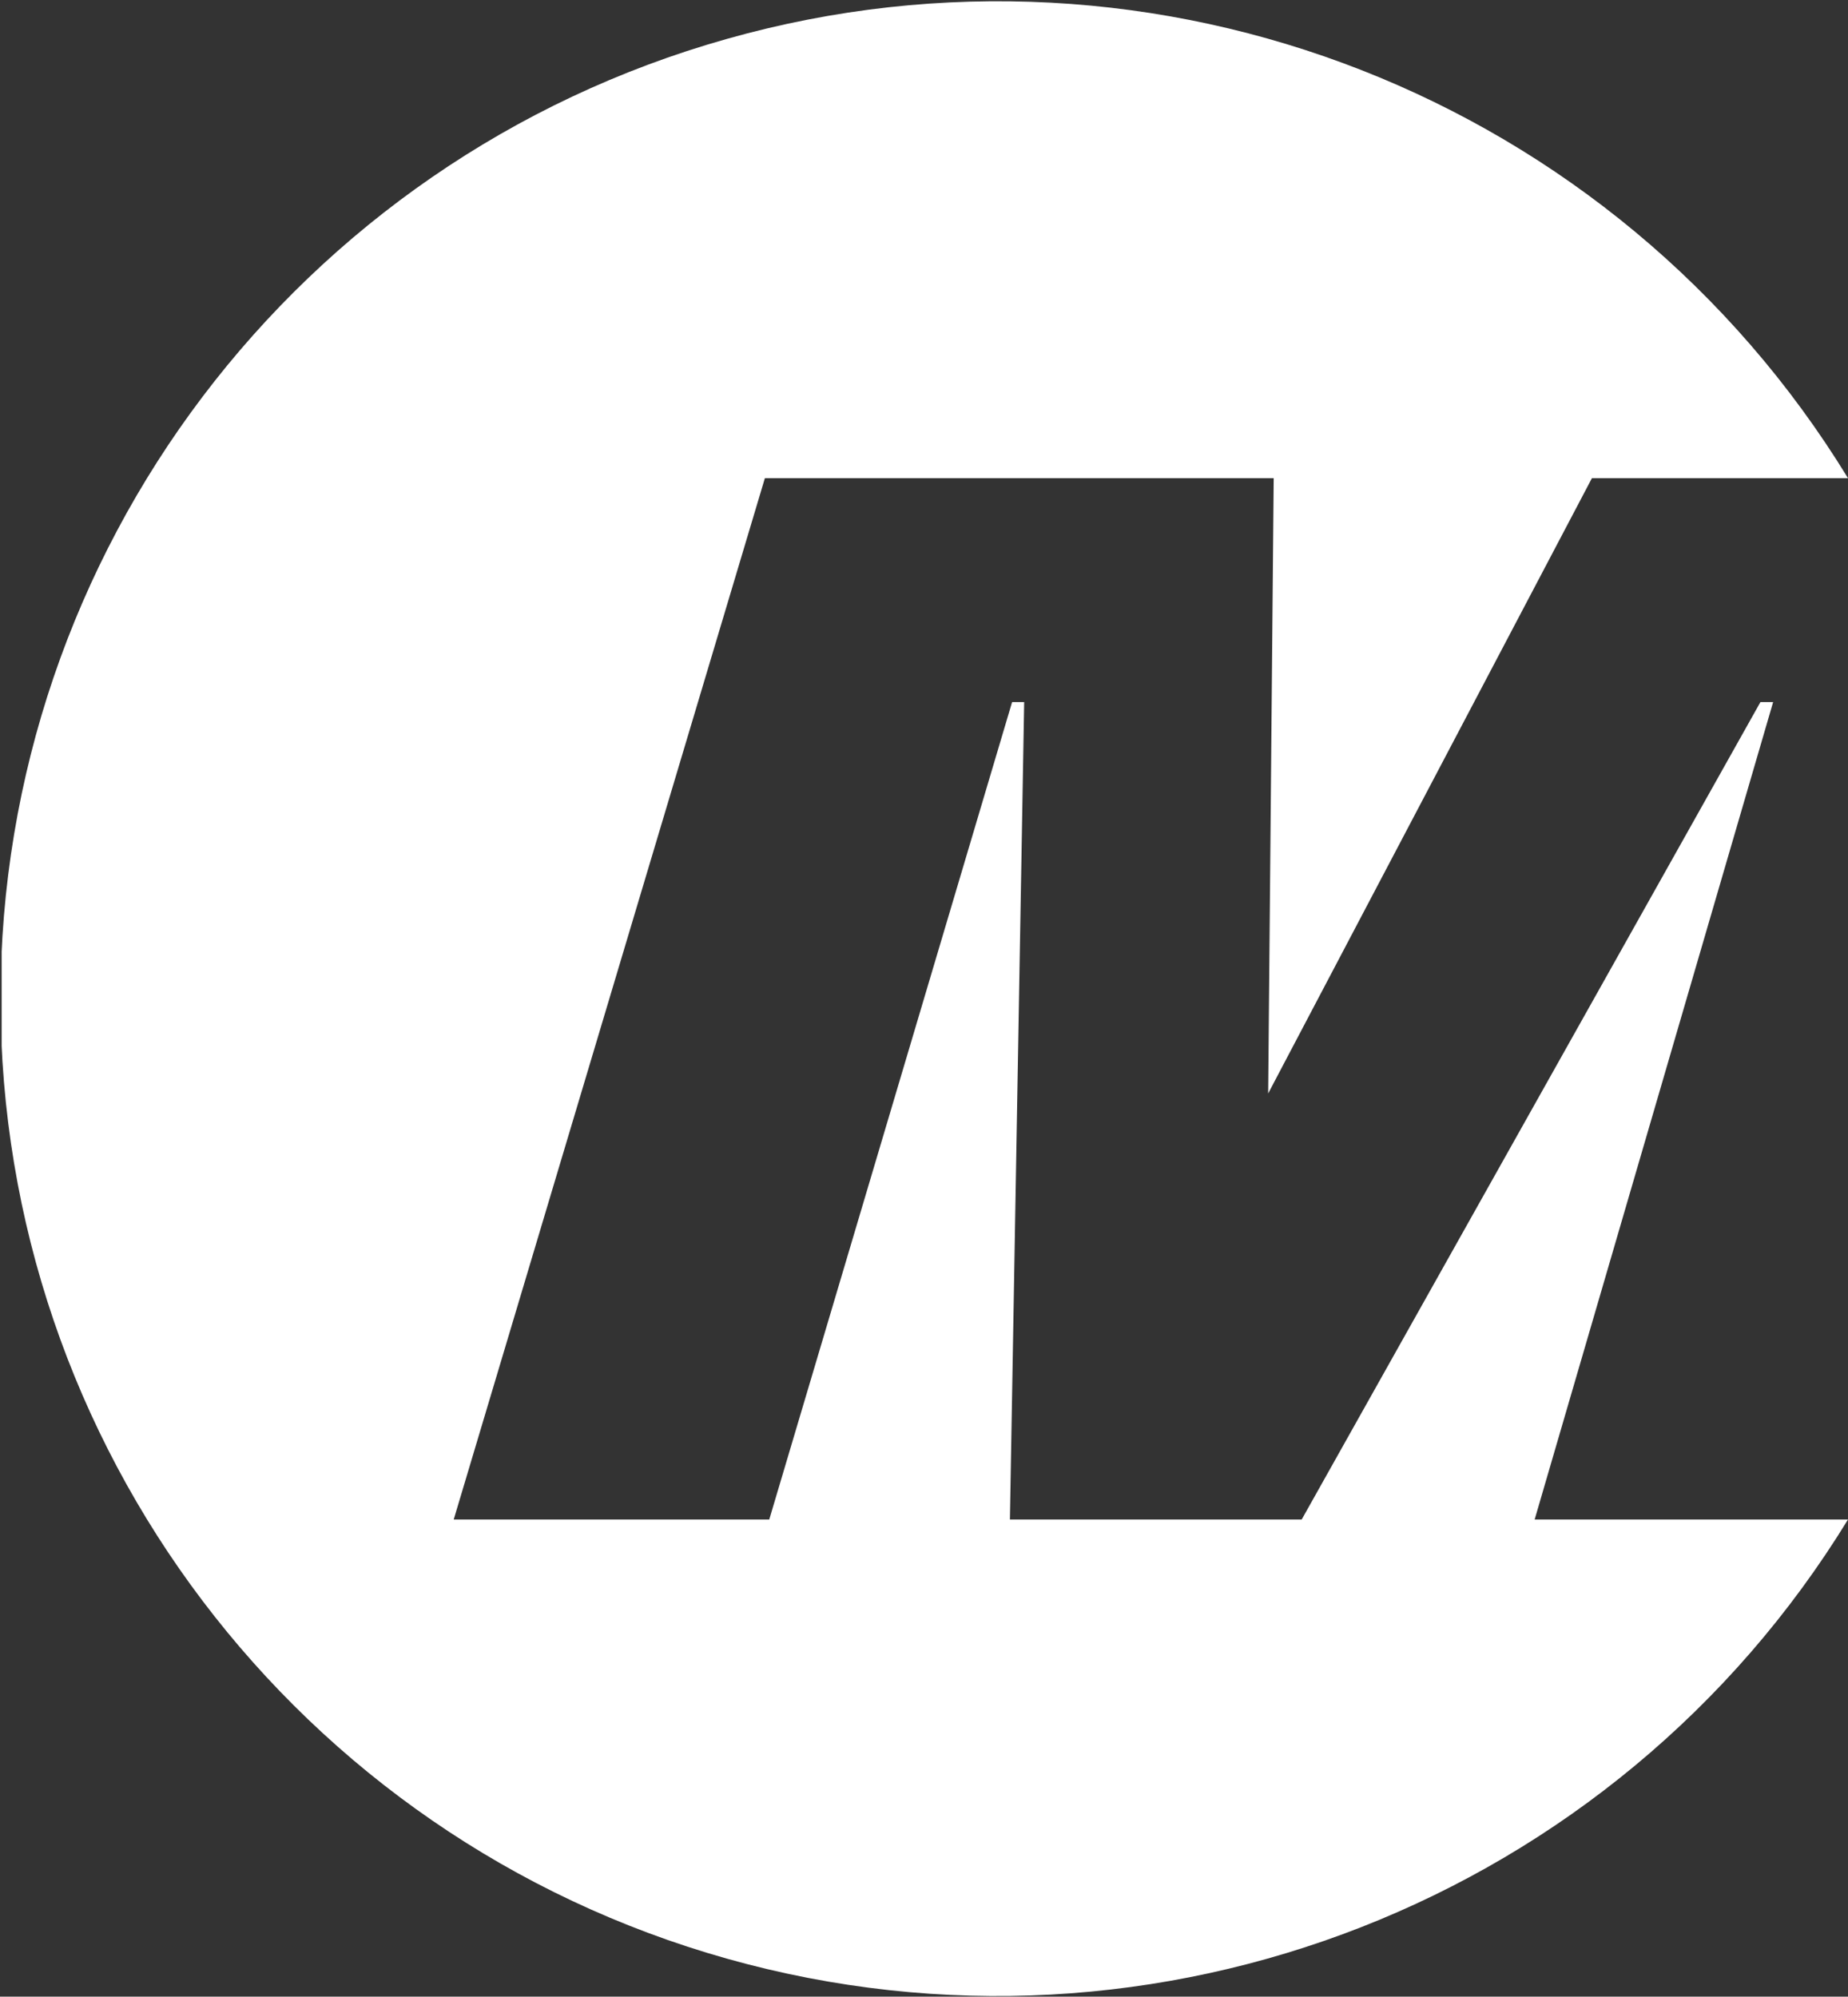 <svg version="1.2" xmlns="http://www.w3.org/2000/svg" viewBox="0 0 1439 1555" width="1439" height="1555">
	<rect x="0" y="0" width="1439" height="1555" fill="#333333" stroke="none"/>
	<title>logo-manitowoc-c-pdf-svg</title>
	<defs>
		<clipPath clipPathUnits="userSpaceOnUse" id="cp1">
			<path d="m1.29-9.57h6646.14v1688.88h-6646.14z"/>
		</clipPath>
	</defs>
	<style>
		.s0 { fill: #ffffff } 
	</style>
	<g id="Clip-Path: Page 1" clip-path="url(#cp1)">
		<g id="Page 1">
			<path id="Path 3" class="s0" d="m1439 1183.4c-181.4 296.2-538.1 436.3-873 342-334.5-94.3-565.6-399.5-565.6-747.5 0-348.1 231.1-653.3 565.6-747.6 334.9-94.7 691.6 45.4 873 342.1h-199.4l-252.1 479.2 4.3-479.2h-396.2l-242.3 811h245.7l189.1-636.6h9.4l-11.1 636.6h227.2l357.2-636.6h9.9l-185.7 636.6z"/>
		</g>
	</g>
</svg>